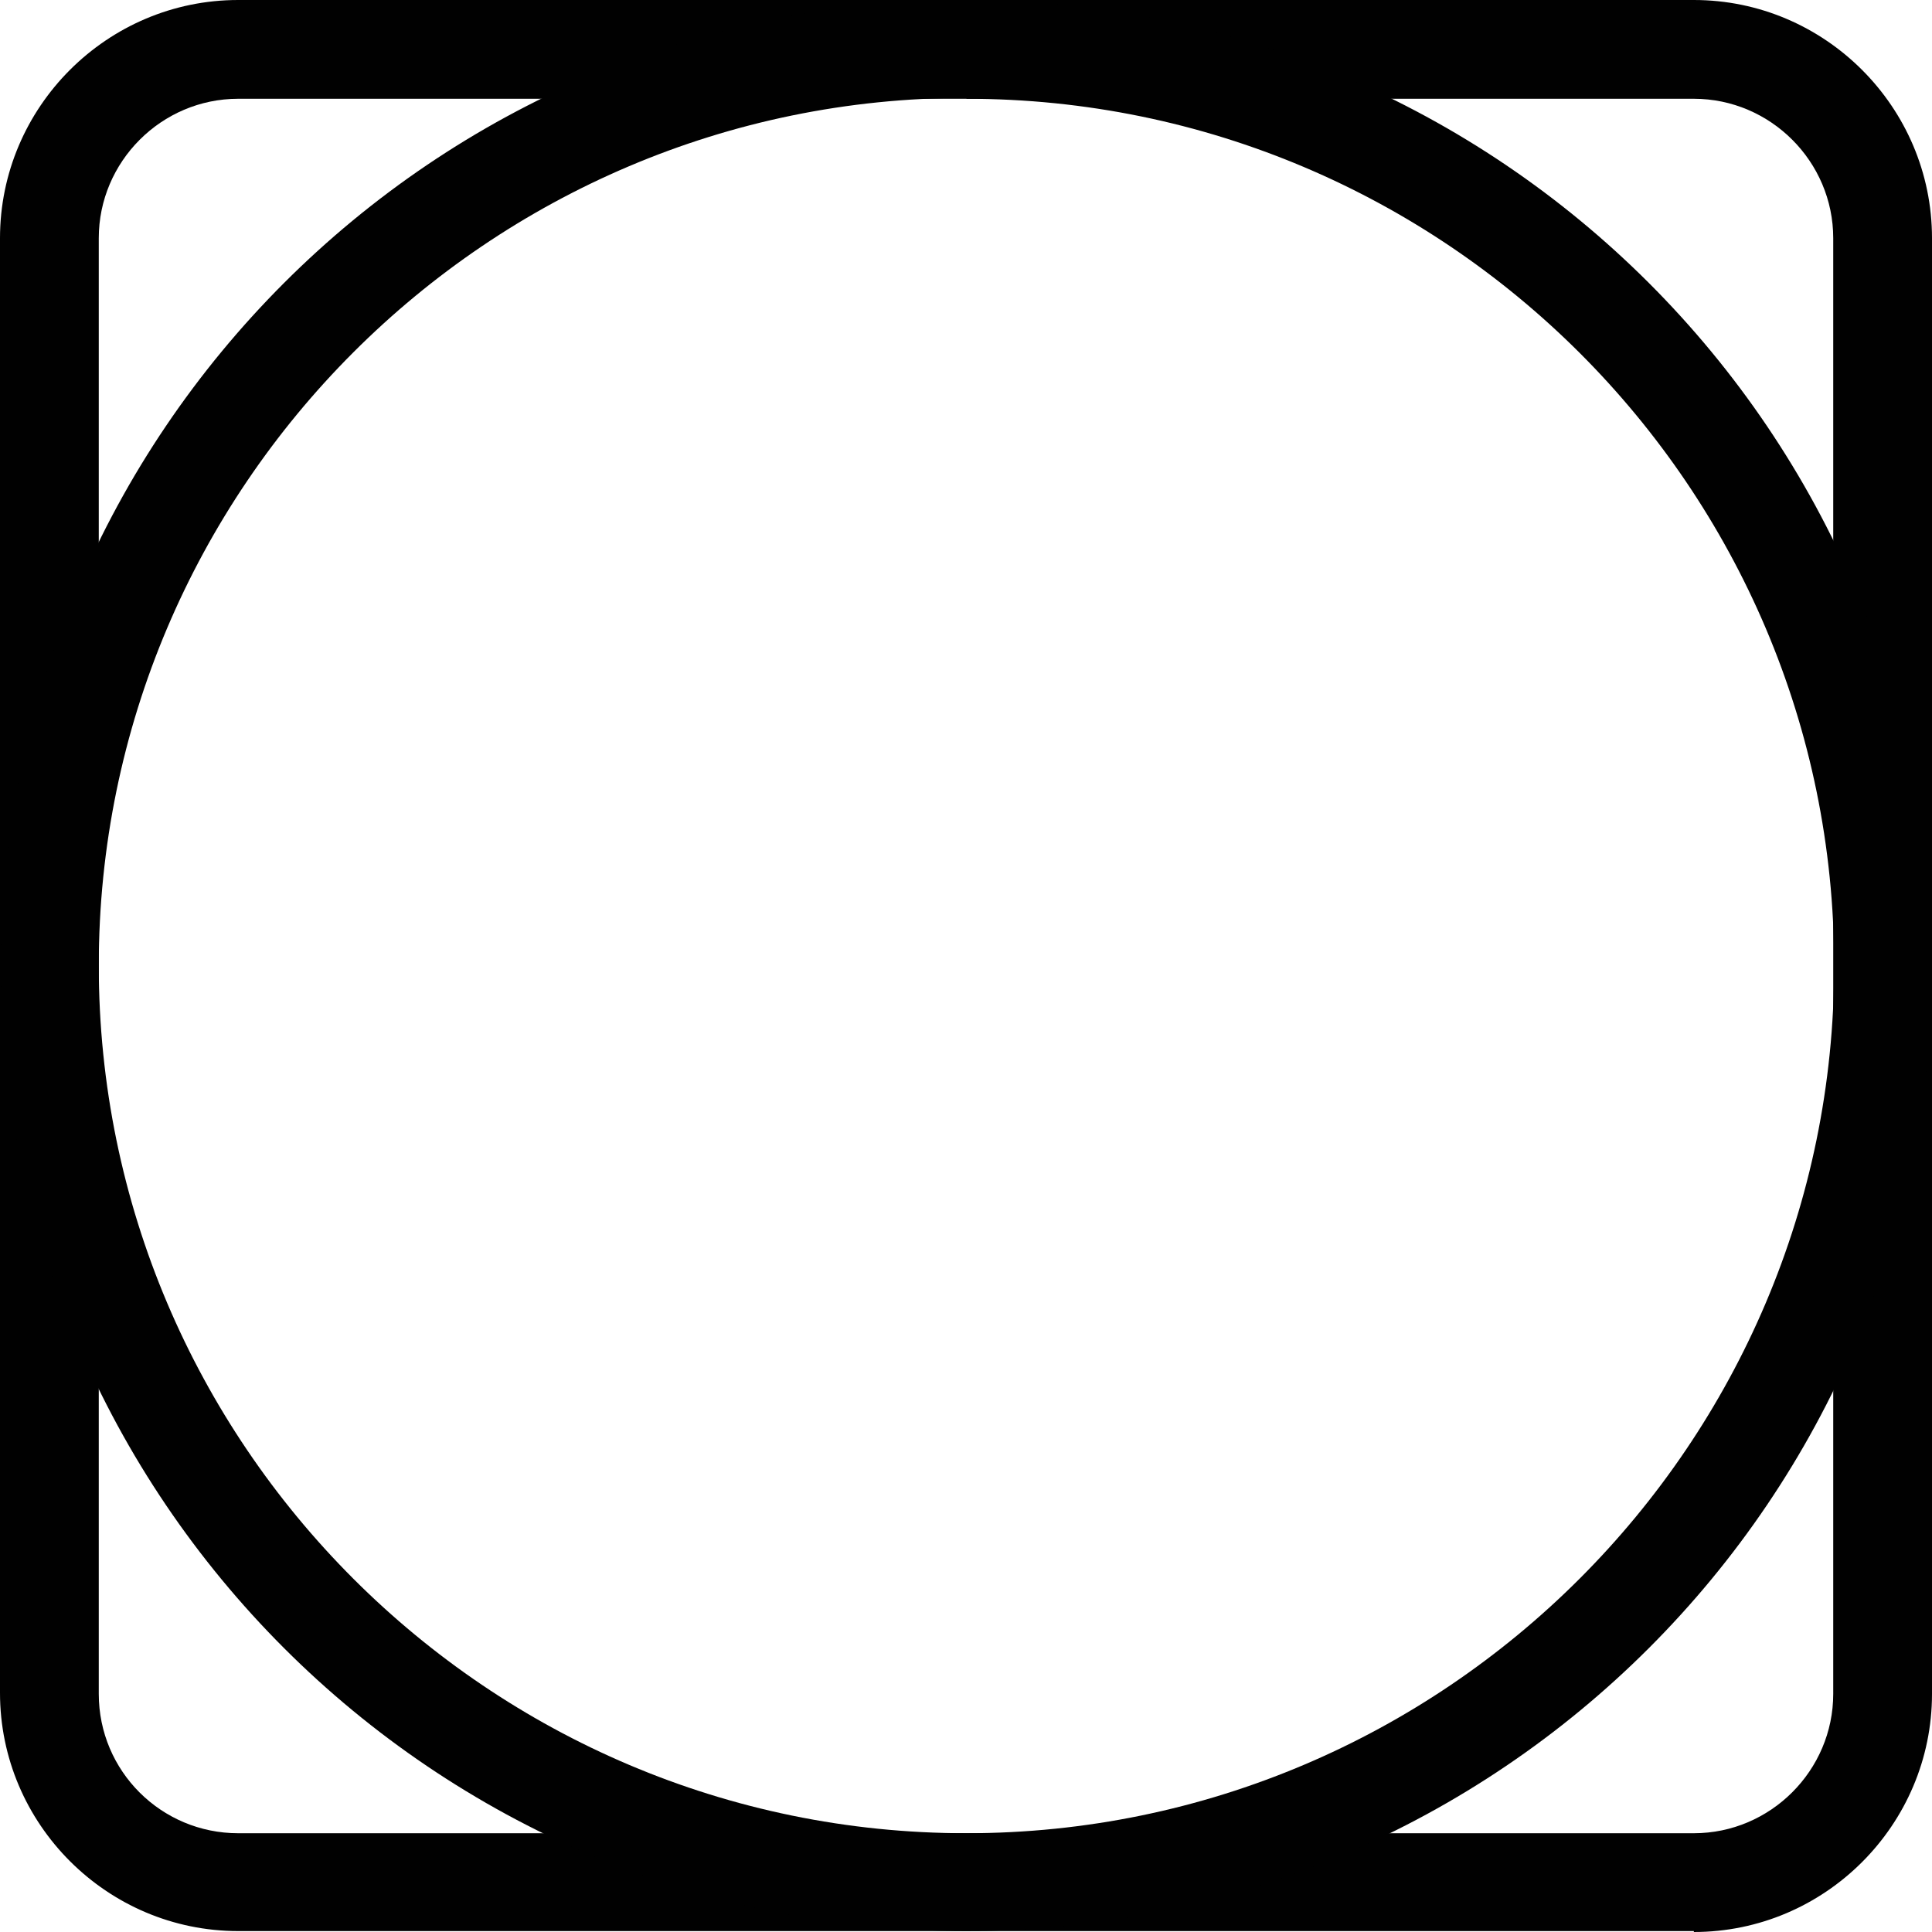 <?xml version="1.0" encoding="UTF-8"?>
<svg xmlns="http://www.w3.org/2000/svg" id="Calque_2" data-name="Calque 2" viewBox="0 0 20.93 20.93">
  <defs>
    <style>
      .cls-1 {
        fill: #010101;
      }
    </style>
  </defs>
  <g id="Calque_1-2" data-name="Calque 1">
    <g>
      <path class="cls-1" d="m18.35,20.92H2.58c-1.42,0-2.58-1.16-2.58-2.58V2.58C0,1.16,1.16,0,2.58,0h15.77c1.42,0,2.58,1.16,2.58,2.58v15.77c0,1.42-1.16,2.58-2.58,2.58h0ZM2.58,1.07c-.83,0-1.51.68-1.51,1.51v15.77c0,.84.68,1.51,1.51,1.51h15.77c.83,0,1.51-.68,1.51-1.51V2.58c0-.83-.68-1.51-1.51-1.51,0,0-15.77,0-15.77,0Z"></path>
      <path class="cls-1" d="m10.47,20.92C4.7,20.92.01,16.23.01,10.46S4.7,0,10.47,0s10.46,4.69,10.46,10.46-4.69,10.46-10.46,10.46Zm0-19.86C5.29,1.06,1.07,5.28,1.07,10.46s4.22,9.4,9.4,9.4,9.4-4.22,9.4-9.4S15.65,1.07,10.47,1.07h0Z"></path>
    </g>
  </g>
</svg>
